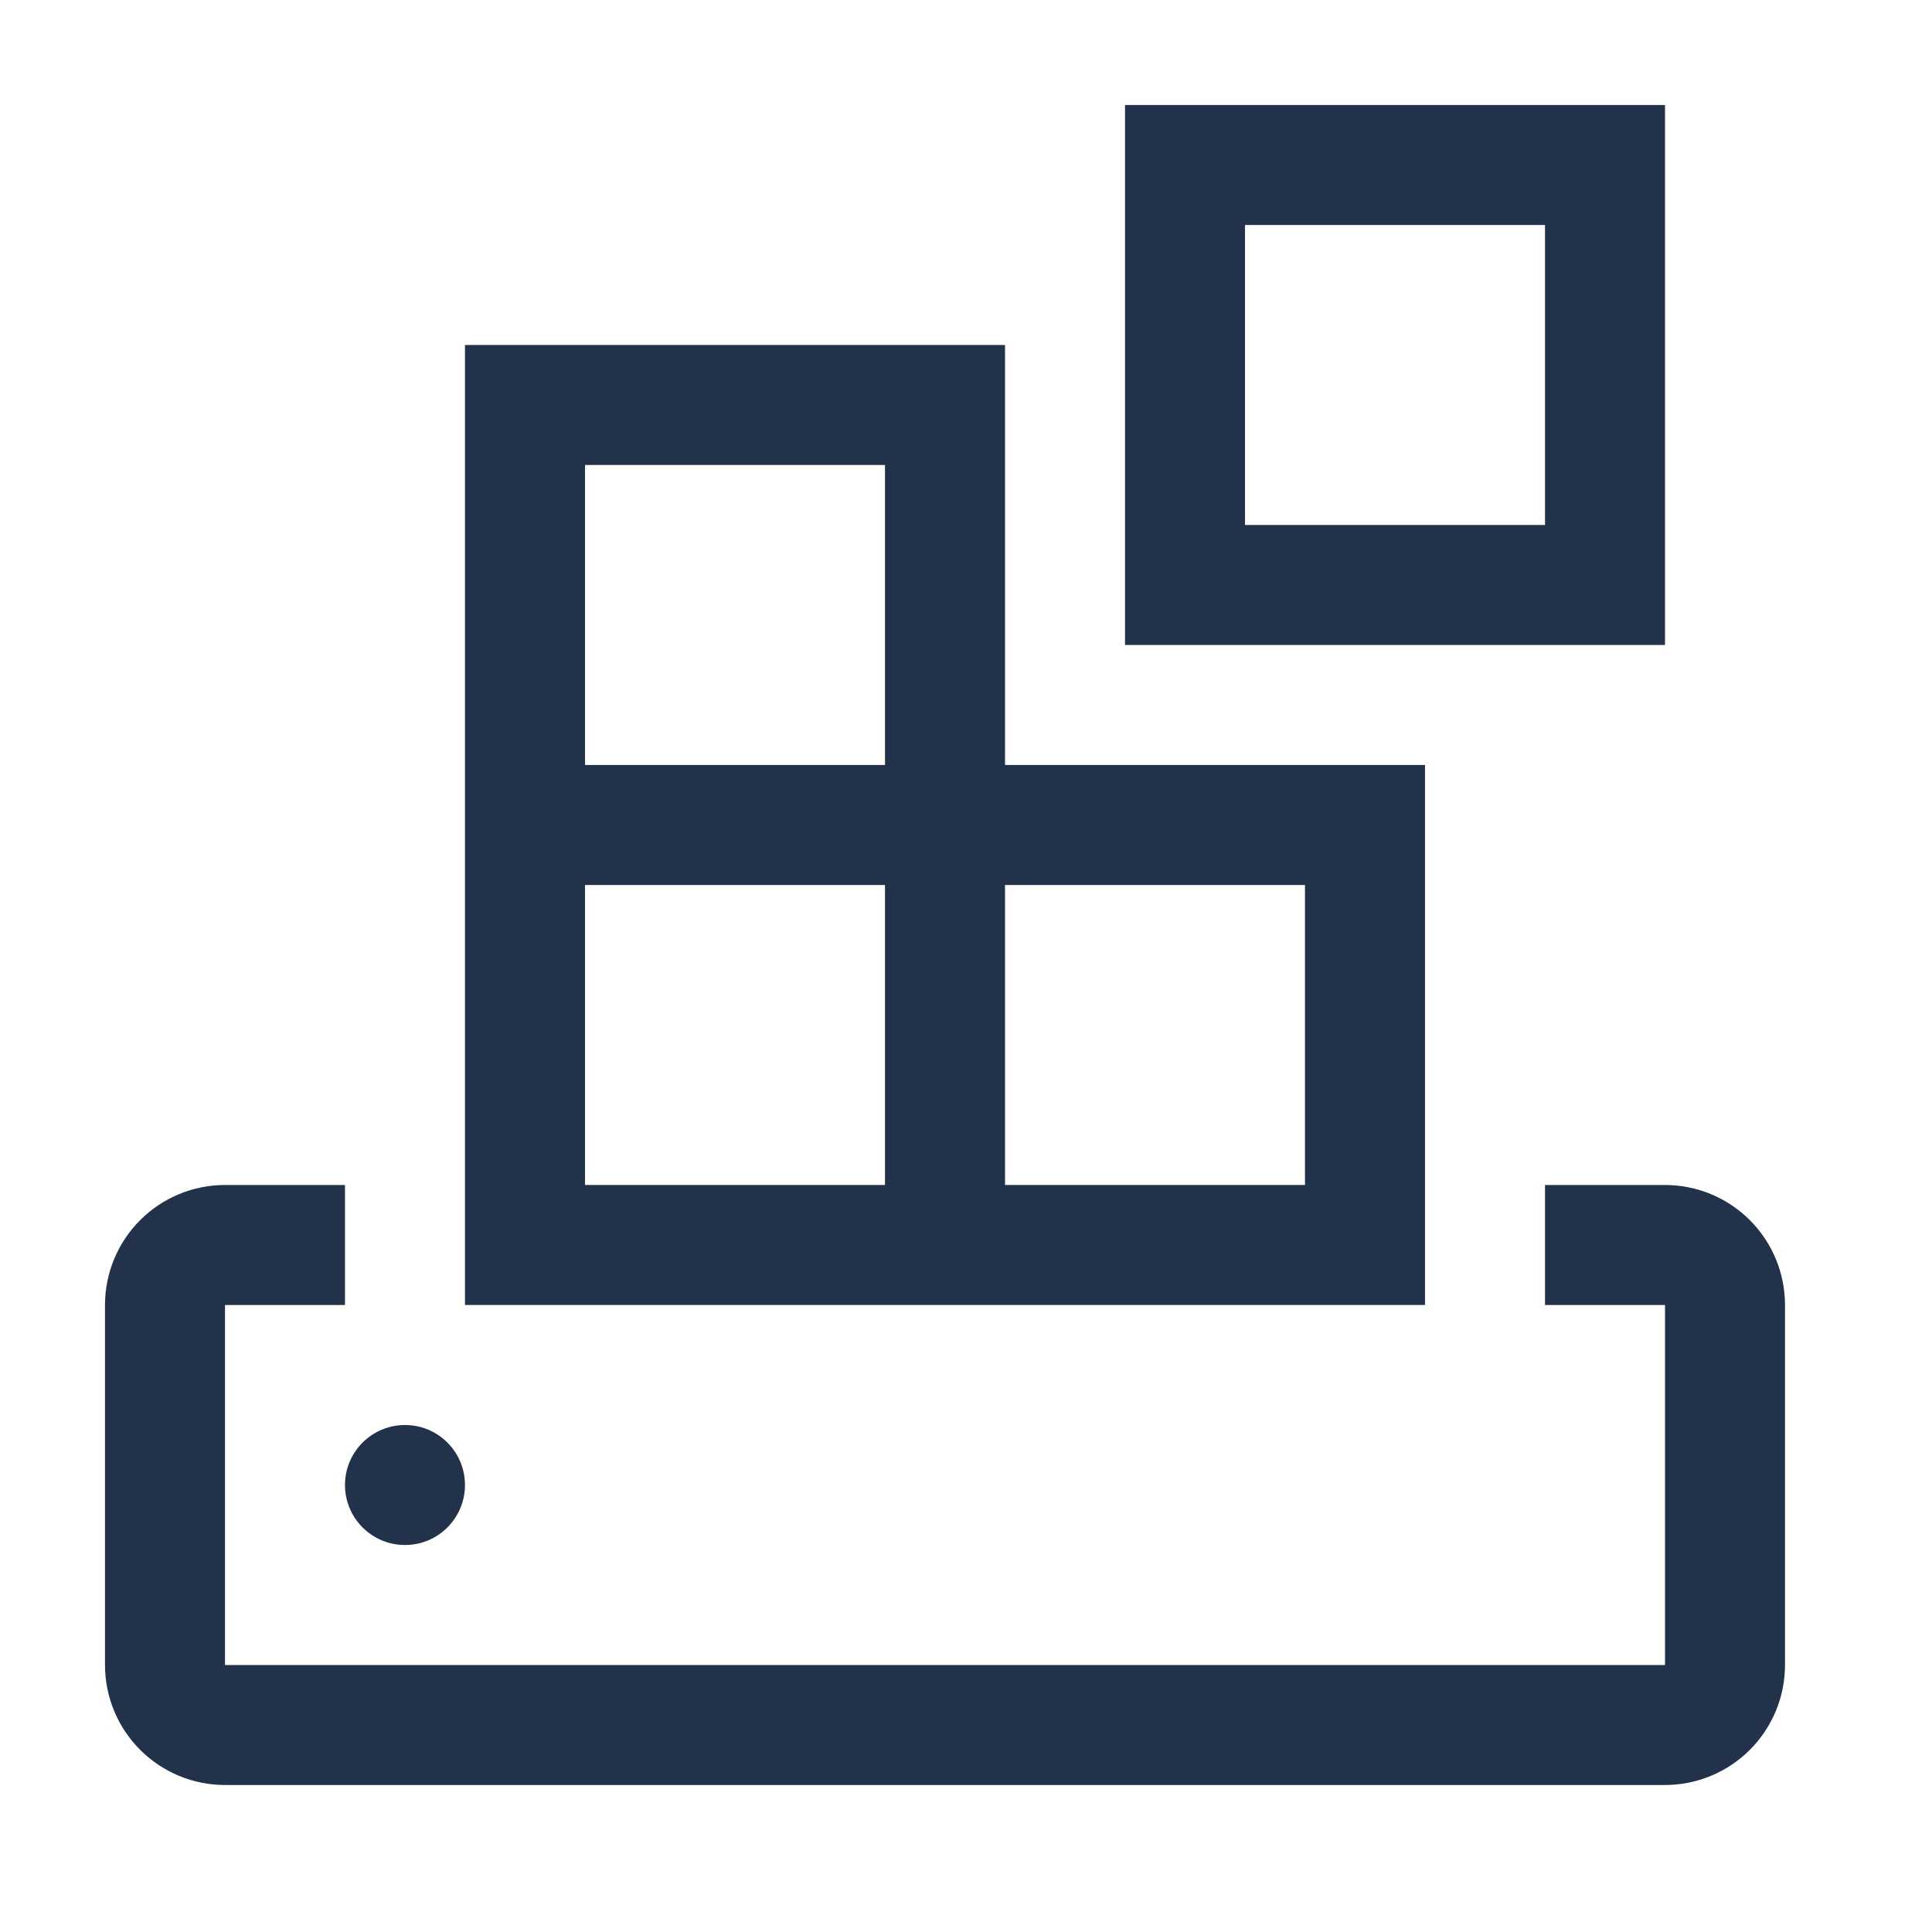 <svg width="46" height="46" viewBox="0 0 46 46" fill="none" xmlns="http://www.w3.org/2000/svg">
<path d="M23.929 18.214V8.214H11.071V31.071H33.929V18.214H23.929ZM13.929 11.071H21.071V18.214H13.929V11.071ZM13.929 21.071H21.071V28.214H13.929V21.071ZM31.071 28.214H23.929V21.071H31.071V28.214Z" fill="#23324B"/>
<path d="M39.643 15.357H26.786V2.5H39.643V15.357ZM29.643 12.5H36.786V5.357H29.643V12.5ZM39.643 28.214H36.786V31.071H39.643V39.643H5.357V31.071H8.214V28.214H5.357C4.599 28.214 3.873 28.515 3.337 29.051C2.801 29.587 2.5 30.314 2.5 31.071V39.643C2.5 40.401 2.801 41.127 3.337 41.663C3.873 42.199 4.599 42.5 5.357 42.5H39.643C40.401 42.5 41.127 42.199 41.663 41.663C42.199 41.127 42.5 40.401 42.5 39.643V31.071C42.5 30.314 42.199 29.587 41.663 29.051C41.127 28.515 40.401 28.214 39.643 28.214Z" fill="#23324B"/>
<path d="M9.643 36.786C10.432 36.786 11.071 36.146 11.071 35.357C11.071 34.568 10.432 33.929 9.643 33.929C8.854 33.929 8.214 34.568 8.214 35.357C8.214 36.146 8.854 36.786 9.643 36.786Z" fill="#23324B"/>
</svg>
